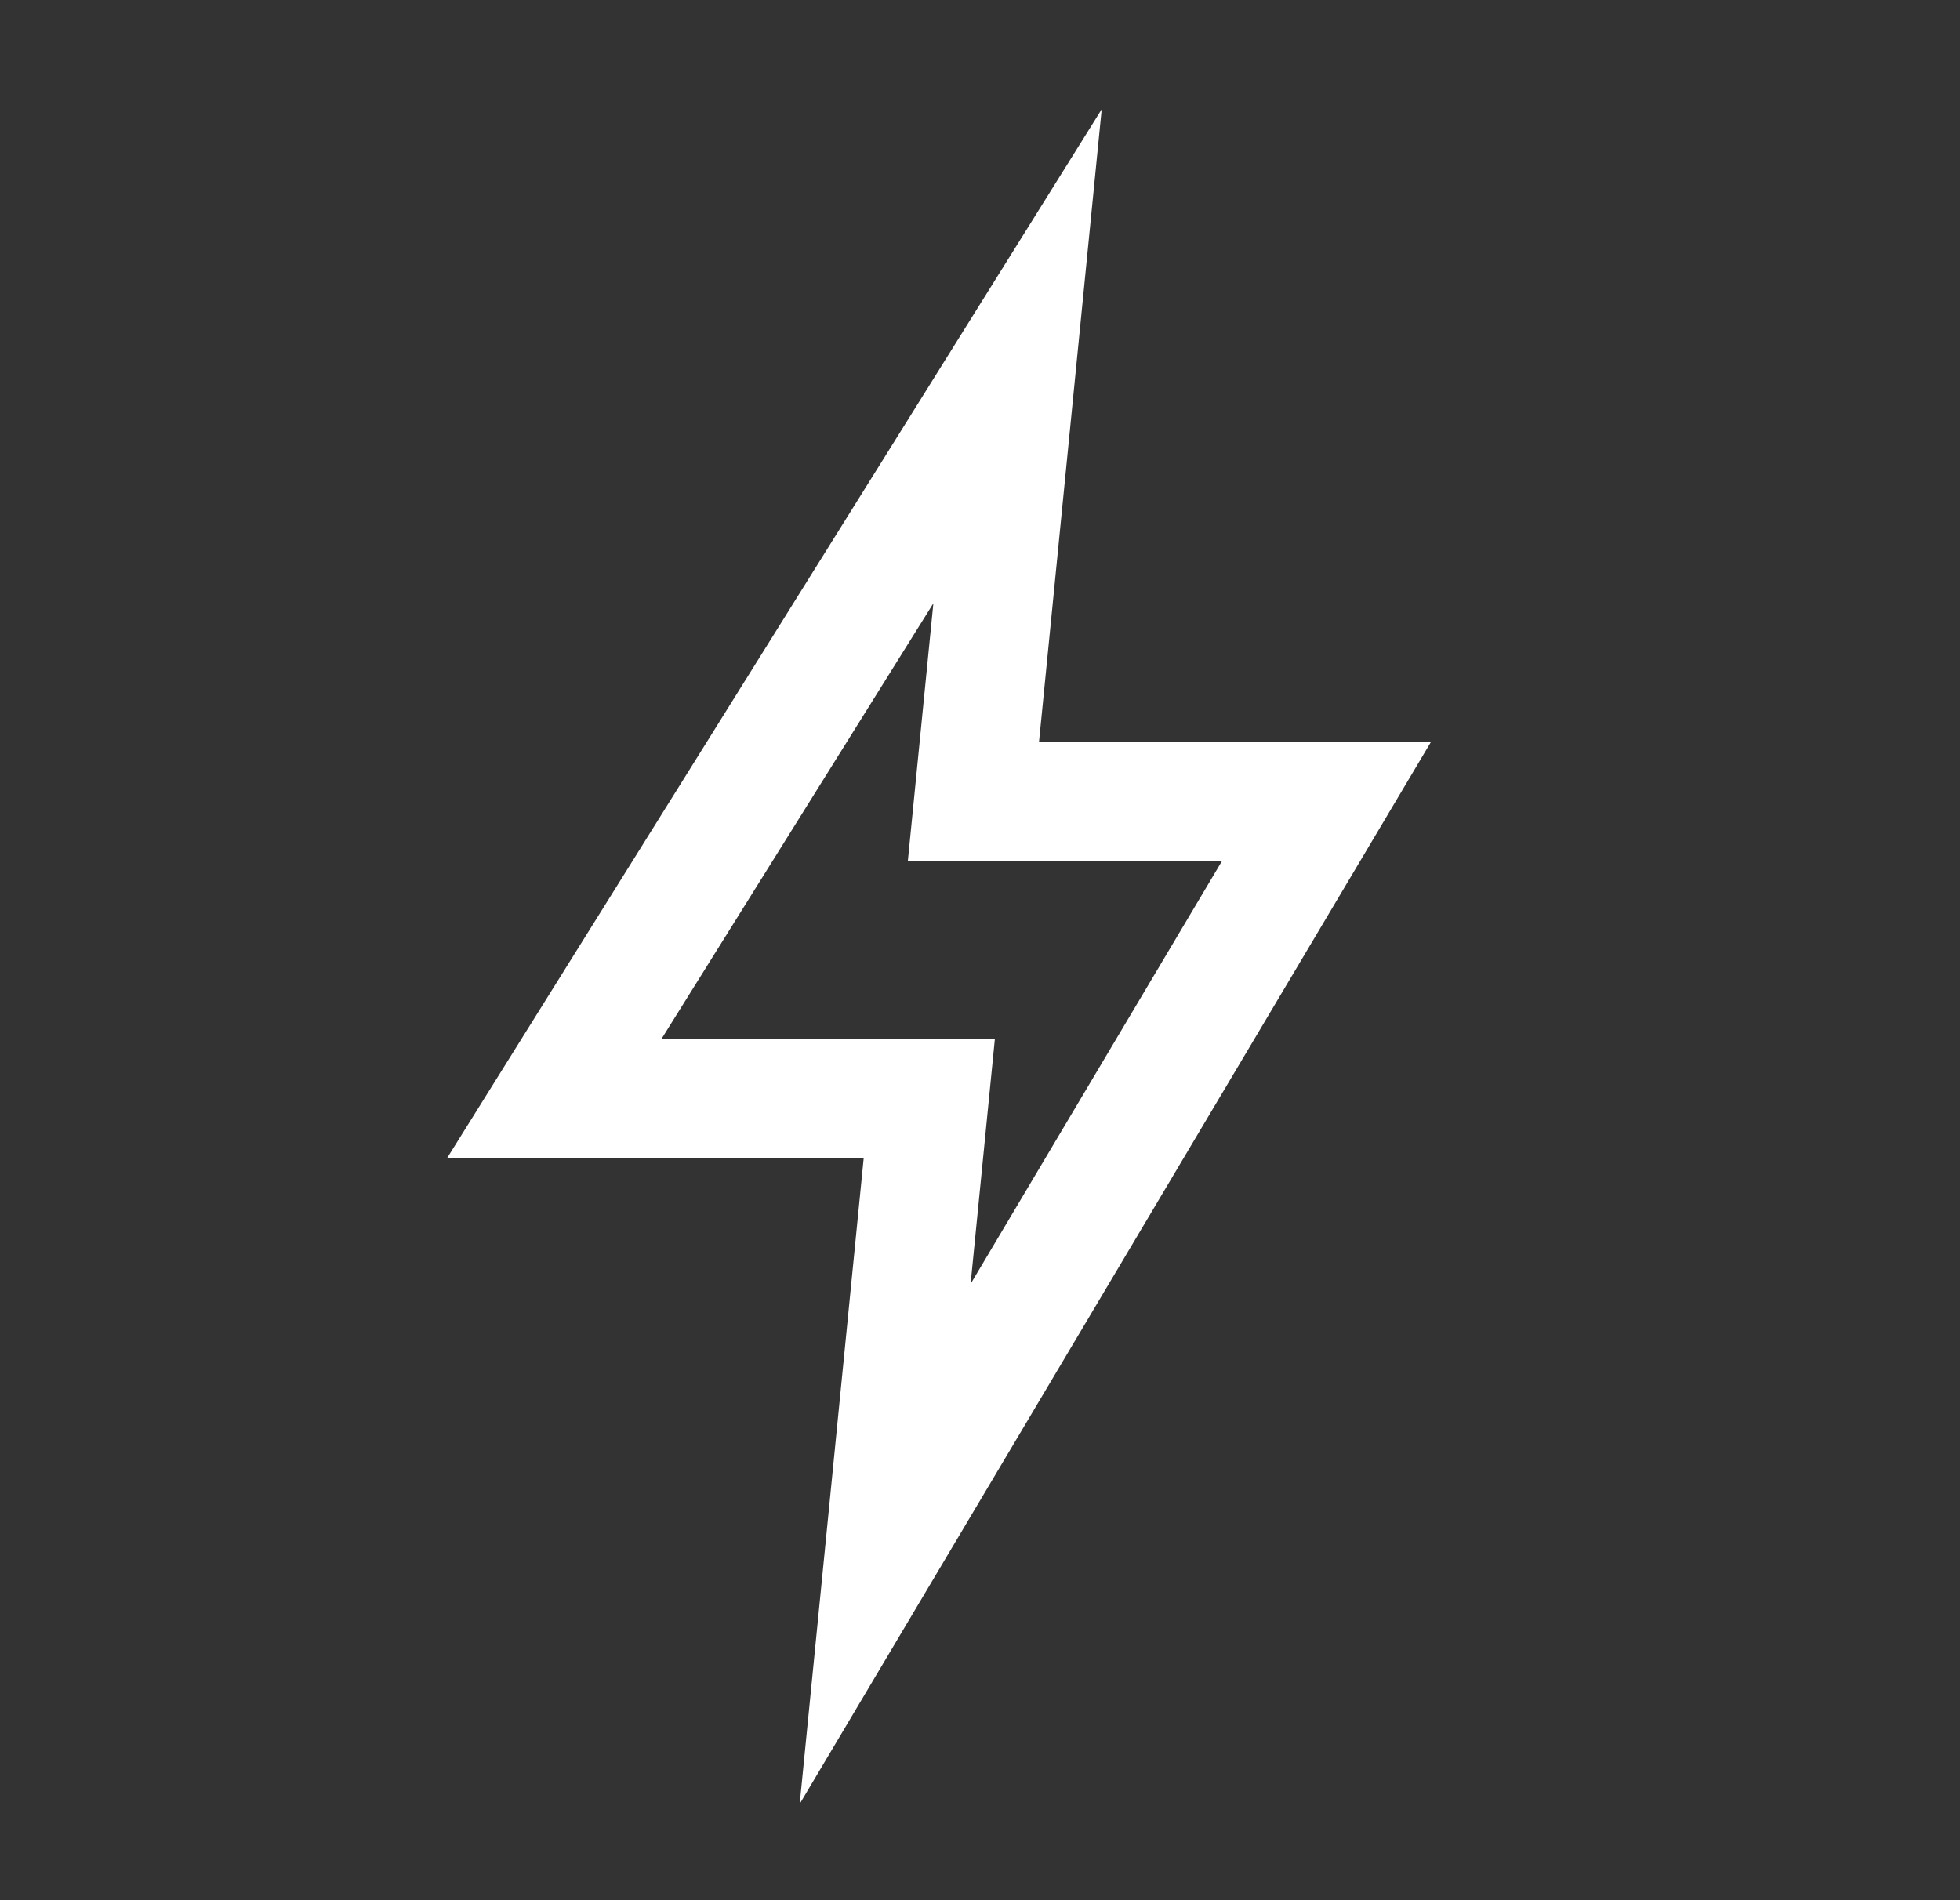 <?xml version="1.0" encoding="UTF-8"?>
<svg xmlns="http://www.w3.org/2000/svg" width="33" height="32" viewBox="0 0 33 32" fill="none">
  <rect x="0" y="0" width="33" height="32" fill="#333333" stroke="none"/>
  <path d="M9.332 18.5L17.132 6L16.389 13.5H22.332L14.903 26L15.646 18.5H9.332Z" stroke="white" stroke-width="2" stroke-miterlimit="16"></path>
</svg>
